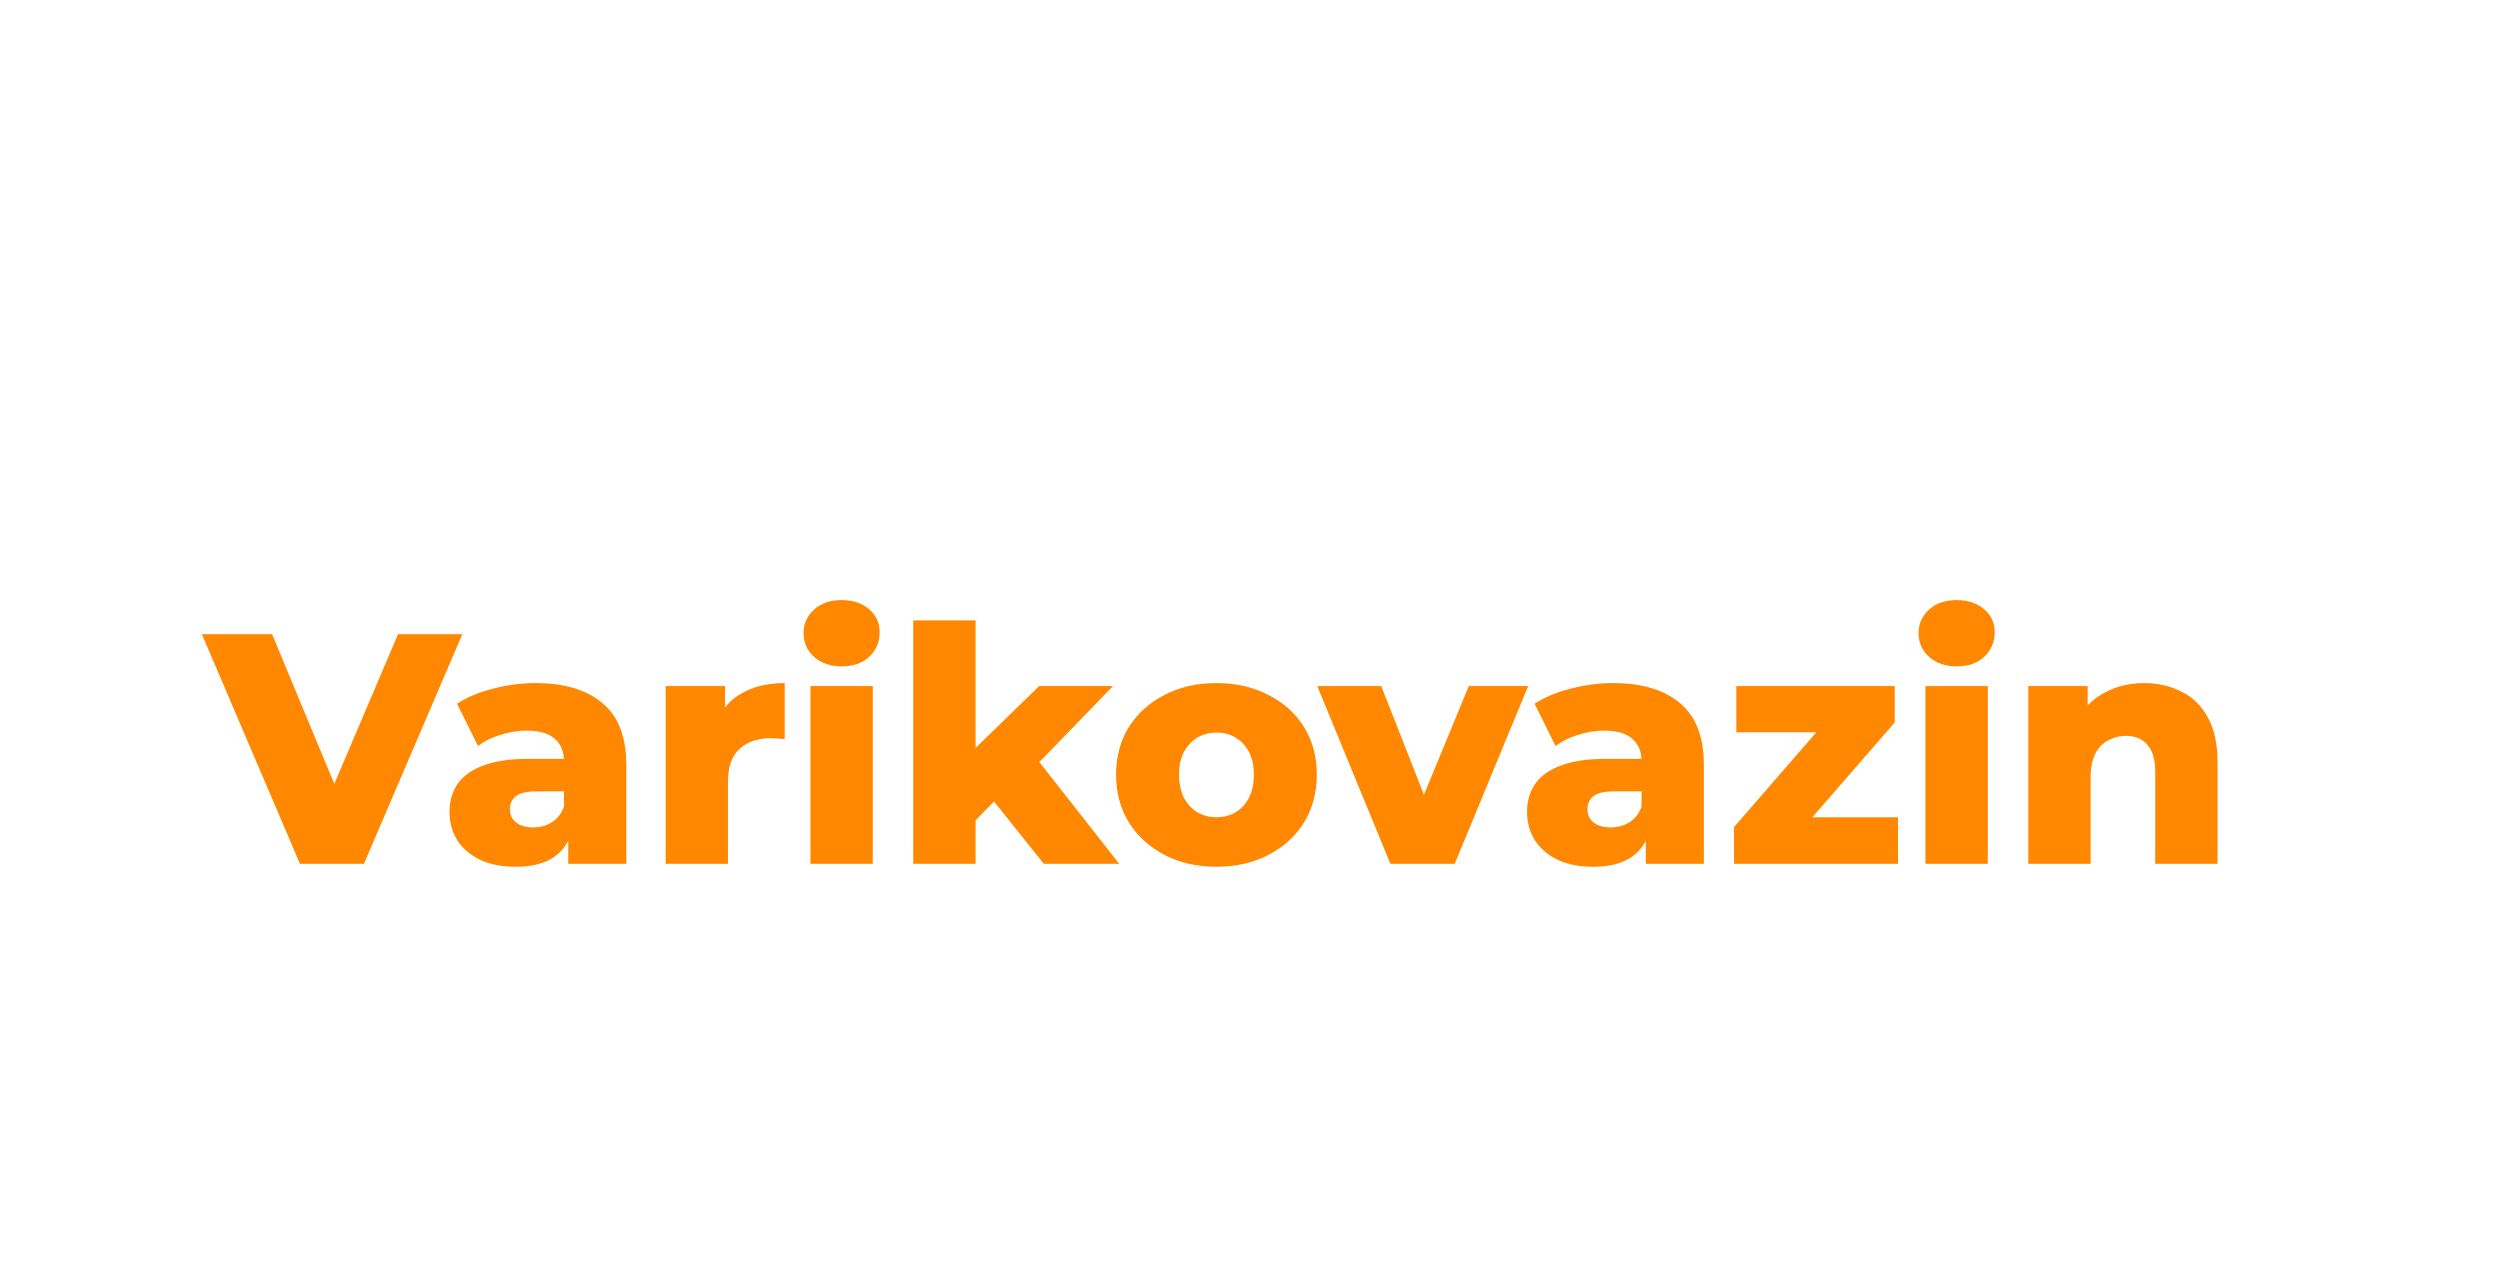 <svg width="604" height="306" viewBox="0 0 604 306" fill="none" xmlns="http://www.w3.org/2000/svg">
<g filter="url(#filter0_d_2006_5)">
<path d="M101.124 110.665V99.2H111.432V110.665H109.882V100.139L110.275 100.554H102.282L102.675 100.139V110.665H101.124ZM121.758 110.774C120.768 110.774 119.872 110.548 119.072 110.097C118.271 109.631 117.63 108.969 117.15 108.11C116.684 107.236 116.451 106.173 116.451 104.921C116.451 103.669 116.684 102.614 117.15 101.755C117.616 100.881 118.249 100.219 119.05 99.767C119.851 99.316 120.753 99.091 121.758 99.091C122.85 99.091 123.825 99.338 124.684 99.833C125.558 100.313 126.242 100.998 126.737 101.886C127.232 102.759 127.479 103.771 127.479 104.921C127.479 106.086 127.232 107.105 126.737 107.979C126.242 108.852 125.558 109.536 124.684 110.031C123.825 110.526 122.85 110.774 121.758 110.774ZM115.84 114.901V99.2H117.325V102.65L117.172 104.943L117.39 107.258V114.901H115.84ZM121.649 109.398C122.464 109.398 123.192 109.216 123.832 108.852C124.473 108.474 124.983 107.95 125.361 107.28C125.74 106.596 125.929 105.809 125.929 104.921C125.929 104.033 125.74 103.254 125.361 102.585C124.983 101.915 124.473 101.391 123.832 101.012C123.192 100.634 122.464 100.444 121.649 100.444C120.833 100.444 120.098 100.634 119.443 101.012C118.802 101.391 118.293 101.915 117.914 102.585C117.55 103.254 117.368 104.033 117.368 104.921C117.368 105.809 117.55 106.596 117.914 107.28C118.293 107.95 118.802 108.474 119.443 108.852C120.098 109.216 120.833 109.398 121.649 109.398ZM130.811 110.665V99.2H132.361V108.306L140.026 99.2H141.402V110.665H139.852V101.536L132.208 110.665H130.811ZM151.561 110.665V99.2H161.869V110.665H160.318V100.139L160.712 100.554H152.719L153.112 100.139V110.665H151.561ZM170.994 110.774C169.887 110.774 168.89 110.526 168.002 110.031C167.128 109.522 166.437 108.83 165.927 107.957C165.418 107.069 165.163 106.057 165.163 104.921C165.163 103.771 165.418 102.759 165.927 101.886C166.437 101.012 167.128 100.328 168.002 99.833C168.875 99.338 169.873 99.091 170.994 99.091C172.129 99.091 173.134 99.338 174.007 99.833C174.895 100.328 175.587 101.012 176.082 101.886C176.592 102.759 176.846 103.771 176.846 104.921C176.846 106.057 176.592 107.069 176.082 107.957C175.587 108.83 174.895 109.522 174.007 110.031C173.119 110.526 172.115 110.774 170.994 110.774ZM170.994 109.398C171.824 109.398 172.559 109.216 173.199 108.852C173.84 108.474 174.342 107.95 174.706 107.28C175.085 106.596 175.274 105.809 175.274 104.921C175.274 104.019 175.085 103.233 174.706 102.563C174.342 101.893 173.84 101.376 173.199 101.012C172.559 100.634 171.831 100.444 171.015 100.444C170.2 100.444 169.472 100.634 168.832 101.012C168.191 101.376 167.682 101.893 167.303 102.563C166.924 103.233 166.735 104.019 166.735 104.921C166.735 105.809 166.924 106.596 167.303 107.28C167.682 107.95 168.191 108.474 168.832 108.852C169.472 109.216 170.193 109.398 170.994 109.398ZM188.568 110.665L183.851 104.987L185.139 104.223L190.402 110.665H188.568ZM180.16 110.665V99.2H181.711V110.665H180.16ZM181.23 105.555V104.223H184.921V105.555H181.23ZM185.27 105.096L183.829 104.878L188.393 99.2H190.075L185.27 105.096ZM192.619 115.011C192.081 115.011 191.564 114.923 191.069 114.749C190.588 114.574 190.173 114.312 189.824 113.962L190.545 112.805C190.836 113.082 191.149 113.293 191.484 113.438C191.833 113.598 192.219 113.678 192.641 113.678C193.151 113.678 193.587 113.533 193.951 113.242C194.33 112.965 194.687 112.47 195.022 111.757L195.764 110.075L195.939 109.835L200.656 99.2H202.184L196.441 112.041C196.121 112.783 195.764 113.373 195.371 113.81C194.992 114.246 194.577 114.552 194.126 114.727C193.675 114.916 193.173 115.011 192.619 115.011ZM195.677 110.992L190.392 99.2H192.008L196.681 109.726L195.677 110.992ZM204.6 110.665V99.2H214.908V110.665H213.357V100.139L213.75 100.554H205.758L206.151 100.139V110.665H204.6ZM219.315 110.665V99.2H220.866V109.311H227.876V99.2H229.427V110.665H219.315ZM229.82 113.438V110.534L230.213 110.665H227.876V109.311H231.283V113.438H229.82ZM234.244 110.665V99.2H235.794V110.665H234.244ZM235.03 96.666C234.71 96.666 234.44 96.557 234.222 96.339C234.004 96.121 233.894 95.859 233.894 95.553C233.894 95.247 234.004 94.992 234.222 94.788C234.44 94.57 234.71 94.461 235.03 94.461C235.35 94.461 235.62 94.563 235.838 94.766C236.056 94.97 236.166 95.225 236.166 95.531C236.166 95.851 236.056 96.121 235.838 96.339C235.634 96.557 235.365 96.666 235.03 96.666ZM248.115 110.665V100.139L248.508 100.554H243.769V99.2H254.011V100.554H249.272L249.665 100.139V110.665H248.115ZM260.437 110.774C259.33 110.774 258.333 110.526 257.445 110.031C256.571 109.522 255.88 108.83 255.37 107.957C254.861 107.069 254.606 106.057 254.606 104.921C254.606 103.771 254.861 102.759 255.37 101.886C255.88 101.012 256.571 100.328 257.445 99.833C258.318 99.338 259.316 99.091 260.437 99.091C261.572 99.091 262.577 99.338 263.45 99.833C264.338 100.328 265.03 101.012 265.525 101.886C266.035 102.759 266.289 103.771 266.289 104.921C266.289 106.057 266.035 107.069 265.525 107.957C265.03 108.83 264.338 109.522 263.45 110.031C262.562 110.526 261.558 110.774 260.437 110.774ZM260.437 109.398C261.267 109.398 262.002 109.216 262.642 108.852C263.283 108.474 263.785 107.95 264.149 107.28C264.528 106.596 264.717 105.809 264.717 104.921C264.717 104.019 264.528 103.233 264.149 102.563C263.785 101.893 263.283 101.376 262.642 101.012C262.002 100.634 261.274 100.444 260.459 100.444C259.643 100.444 258.915 100.634 258.275 101.012C257.634 101.376 257.125 101.893 256.746 102.563C256.367 103.233 256.178 104.019 256.178 104.921C256.178 105.809 256.367 106.596 256.746 107.28C257.125 107.95 257.634 108.474 258.275 108.852C258.915 109.216 259.636 109.398 260.437 109.398ZM269.603 110.665V99.2H274.67C275.965 99.2 276.984 99.447 277.727 99.942C278.484 100.437 278.863 101.165 278.863 102.126C278.863 103.058 278.506 103.778 277.792 104.288C277.079 104.783 276.14 105.031 274.975 105.031L275.281 104.572C276.65 104.572 277.654 104.827 278.295 105.336C278.935 105.846 279.256 106.581 279.256 107.542C279.256 108.532 278.892 109.304 278.164 109.857C277.45 110.395 276.337 110.665 274.822 110.665H269.603ZM271.11 109.442H274.757C275.732 109.442 276.468 109.289 276.963 108.983C277.472 108.663 277.727 108.153 277.727 107.455C277.727 106.756 277.501 106.246 277.05 105.926C276.599 105.606 275.885 105.445 274.91 105.445H271.11V109.442ZM271.11 104.288H274.56C275.448 104.288 276.125 104.121 276.591 103.786C277.072 103.451 277.312 102.963 277.312 102.323C277.312 101.682 277.072 101.202 276.591 100.881C276.125 100.561 275.448 100.401 274.56 100.401H271.11V104.288ZM290.009 110.665V108.132L289.943 107.717V103.48C289.943 102.505 289.667 101.755 289.113 101.231C288.575 100.707 287.767 100.444 286.689 100.444C285.947 100.444 285.241 100.568 284.571 100.816C283.901 101.063 283.334 101.391 282.868 101.798L282.169 100.641C282.751 100.146 283.45 99.767 284.265 99.505C285.081 99.229 285.94 99.091 286.842 99.091C288.327 99.091 289.47 99.462 290.271 100.204C291.086 100.932 291.494 102.046 291.494 103.546V110.665H290.009ZM286.056 110.774C285.197 110.774 284.447 110.636 283.807 110.359C283.181 110.068 282.7 109.675 282.365 109.18C282.03 108.67 281.863 108.088 281.863 107.433C281.863 106.836 282.001 106.297 282.278 105.817C282.569 105.322 283.035 104.929 283.676 104.637C284.331 104.332 285.204 104.179 286.296 104.179H290.249V105.336H286.34C285.233 105.336 284.462 105.533 284.025 105.926C283.603 106.319 283.392 106.807 283.392 107.389C283.392 108.044 283.647 108.568 284.156 108.961C284.666 109.354 285.379 109.551 286.296 109.551C287.17 109.551 287.92 109.354 288.546 108.961C289.186 108.554 289.652 107.971 289.943 107.214L290.293 108.284C290.001 109.041 289.492 109.646 288.764 110.097C288.051 110.548 287.148 110.774 286.056 110.774ZM301.54 110.774C300.55 110.774 299.654 110.548 298.853 110.097C298.053 109.631 297.412 108.969 296.932 108.11C296.466 107.236 296.233 106.173 296.233 104.921C296.233 103.669 296.466 102.614 296.932 101.755C297.398 100.881 298.031 100.219 298.832 99.767C299.632 99.316 300.535 99.091 301.54 99.091C302.631 99.091 303.607 99.338 304.466 99.833C305.339 100.313 306.024 100.998 306.519 101.886C307.014 102.759 307.261 103.771 307.261 104.921C307.261 106.086 307.014 107.105 306.519 107.979C306.024 108.852 305.339 109.536 304.466 110.031C303.607 110.526 302.631 110.774 301.54 110.774ZM295.621 114.901V99.2H297.106V102.65L296.953 104.943L297.172 107.258V114.901H295.621ZM301.43 109.398C302.246 109.398 302.974 109.216 303.614 108.852C304.255 108.474 304.764 107.95 305.143 107.28C305.521 106.596 305.711 105.809 305.711 104.921C305.711 104.033 305.521 103.254 305.143 102.585C304.764 101.915 304.255 101.391 303.614 101.012C302.974 100.634 302.246 100.444 301.43 100.444C300.615 100.444 299.88 100.634 299.225 101.012C298.584 101.391 298.075 101.915 297.696 102.585C297.332 103.254 297.15 104.033 297.15 104.921C297.15 105.809 297.332 106.596 297.696 107.28C298.075 107.95 298.584 108.474 299.225 108.852C299.88 109.216 300.615 109.398 301.43 109.398ZM317.648 110.665V108.132L317.582 107.717V103.48C317.582 102.505 317.306 101.755 316.752 101.231C316.214 100.707 315.406 100.444 314.328 100.444C313.586 100.444 312.88 100.568 312.21 100.816C311.54 101.063 310.973 101.391 310.507 101.798L309.808 100.641C310.39 100.146 311.089 99.767 311.904 99.505C312.72 99.229 313.579 99.091 314.481 99.091C315.966 99.091 317.109 99.462 317.91 100.204C318.725 100.932 319.133 102.046 319.133 103.546V110.665H317.648ZM313.695 110.774C312.836 110.774 312.086 110.636 311.446 110.359C310.82 110.068 310.339 109.675 310.004 109.18C309.67 108.67 309.502 108.088 309.502 107.433C309.502 106.836 309.64 106.297 309.917 105.817C310.208 105.322 310.674 104.929 311.315 104.637C311.97 104.332 312.843 104.179 313.935 104.179H317.888V105.336H313.979C312.872 105.336 312.101 105.533 311.664 105.926C311.242 106.319 311.031 106.807 311.031 107.389C311.031 108.044 311.286 108.568 311.795 108.961C312.305 109.354 313.018 109.551 313.935 109.551C314.809 109.551 315.559 109.354 316.185 108.961C316.825 108.554 317.291 107.971 317.582 107.214L317.932 108.284C317.641 109.041 317.131 109.646 316.403 110.097C315.69 110.548 314.787 110.774 313.695 110.774ZM333.693 110.774C332.586 110.774 331.589 110.526 330.701 110.031C329.828 109.522 329.136 108.83 328.626 107.957C328.117 107.069 327.862 106.057 327.862 104.921C327.862 103.771 328.117 102.759 328.626 101.886C329.136 101.012 329.828 100.328 330.701 99.833C331.575 99.338 332.572 99.091 333.693 99.091C334.829 99.091 335.833 99.338 336.707 99.833C337.595 100.328 338.286 101.012 338.781 101.886C339.291 102.759 339.546 103.771 339.546 104.921C339.546 106.057 339.291 107.069 338.781 107.957C338.286 108.83 337.595 109.522 336.707 110.031C335.819 110.526 334.814 110.774 333.693 110.774ZM333.693 109.398C334.523 109.398 335.258 109.216 335.899 108.852C336.539 108.474 337.041 107.95 337.405 107.28C337.784 106.596 337.973 105.809 337.973 104.921C337.973 104.019 337.784 103.233 337.405 102.563C337.041 101.893 336.539 101.376 335.899 101.012C335.258 100.634 334.53 100.444 333.715 100.444C332.899 100.444 332.172 100.634 331.531 101.012C330.89 101.376 330.381 101.893 330.002 102.563C329.624 103.233 329.434 104.019 329.434 104.921C329.434 105.809 329.624 106.596 330.002 107.28C330.381 107.95 330.89 108.474 331.531 108.852C332.172 109.216 332.892 109.398 333.693 109.398ZM344.617 110.665V100.139L345.01 100.554H340.271V99.2H350.513V100.554H345.774L346.167 100.139V110.665H344.617ZM364.556 111.098C363.05 111.098 361.545 110.912 360.039 110.541C358.554 110.17 357.255 109.644 356.141 108.963L358.368 104.354C359.235 104.931 360.194 105.374 361.246 105.684C362.318 105.993 363.36 106.148 364.37 106.148C365.422 106.148 366.257 105.952 366.876 105.56C367.495 105.168 367.804 104.611 367.804 103.889C367.804 103.25 367.547 102.745 367.031 102.374C366.515 101.982 365.67 101.786 364.494 101.786H361.926V97.918L367.742 91.638L368.33 93.742H357.255V89.008H372.909V92.845L367.093 99.125L364.092 97.424H365.762C368.464 97.424 370.506 98.032 371.888 99.249C373.291 100.445 373.992 101.992 373.992 103.889C373.992 105.127 373.652 106.292 372.971 107.385C372.311 108.479 371.29 109.376 369.908 110.077C368.526 110.758 366.742 111.098 364.556 111.098ZM391.396 111.098C390.2 111.098 389.045 110.954 387.931 110.665C386.817 110.397 385.858 110.015 385.054 109.52L387.281 105.127C387.9 105.56 388.539 105.859 389.199 106.024C389.88 106.169 390.571 106.241 391.272 106.241C392.943 106.241 394.273 105.735 395.263 104.725C396.253 103.714 396.748 102.239 396.748 100.301C396.748 99.95 396.748 99.589 396.748 99.218C396.748 98.826 396.717 98.434 396.655 98.042L398.171 99.311C397.8 100.074 397.315 100.713 396.717 101.229C396.119 101.744 395.418 102.136 394.613 102.404C393.809 102.673 392.891 102.807 391.86 102.807C390.499 102.807 389.251 102.528 388.117 101.971C387.003 101.394 386.106 100.6 385.425 99.589C384.744 98.558 384.404 97.351 384.404 95.969C384.404 94.464 384.786 93.165 385.549 92.071C386.312 90.958 387.333 90.102 388.612 89.504C389.89 88.885 391.313 88.575 392.881 88.575C394.923 88.575 396.686 88.978 398.171 89.782C399.677 90.586 400.842 91.783 401.667 93.371C402.513 94.938 402.936 96.898 402.936 99.249C402.936 101.765 402.441 103.91 401.451 105.684C400.481 107.437 399.13 108.778 397.398 109.706C395.686 110.634 393.685 111.098 391.396 111.098ZM393.314 98.413C393.912 98.413 394.438 98.3 394.892 98.073C395.346 97.846 395.696 97.527 395.944 97.114C396.191 96.702 396.315 96.217 396.315 95.66C396.315 95.124 396.191 94.66 395.944 94.268C395.696 93.855 395.346 93.536 394.892 93.309C394.438 93.061 393.902 92.938 393.283 92.938C392.706 92.938 392.2 93.051 391.767 93.278C391.334 93.505 390.983 93.825 390.715 94.237C390.468 94.629 390.344 95.114 390.344 95.691C390.344 96.516 390.612 97.176 391.148 97.671C391.705 98.166 392.427 98.413 393.314 98.413ZM411.487 111.098C410.291 111.098 409.136 110.954 408.022 110.665C406.908 110.397 405.949 110.015 405.145 109.52L407.372 105.127C407.991 105.56 408.631 105.859 409.291 106.024C409.971 106.169 410.662 106.241 411.363 106.241C413.034 106.241 414.364 105.735 415.354 104.725C416.344 103.714 416.839 102.239 416.839 100.301C416.839 99.95 416.839 99.589 416.839 99.218C416.839 98.826 416.808 98.434 416.747 98.042L418.262 99.311C417.891 100.074 417.407 100.713 416.808 101.229C416.21 101.744 415.509 102.136 414.705 102.404C413.9 102.673 412.982 102.807 411.951 102.807C410.59 102.807 409.342 102.528 408.208 101.971C407.094 101.394 406.197 100.6 405.516 99.589C404.836 98.558 404.495 97.351 404.495 95.969C404.495 94.464 404.877 93.165 405.64 92.071C406.403 90.958 407.424 90.102 408.703 89.504C409.982 88.885 411.405 88.575 412.972 88.575C415.014 88.575 416.777 88.978 418.262 89.782C419.768 90.586 420.933 91.783 421.758 93.371C422.604 94.938 423.027 96.898 423.027 99.249C423.027 101.765 422.532 103.91 421.542 105.684C420.572 107.437 419.222 108.778 417.489 109.706C415.777 110.634 413.777 111.098 411.487 111.098ZM413.405 98.413C414.003 98.413 414.529 98.3 414.983 98.073C415.437 97.846 415.787 97.527 416.035 97.114C416.282 96.702 416.406 96.217 416.406 95.66C416.406 95.124 416.282 94.66 416.035 94.268C415.787 93.855 415.437 93.536 414.983 93.309C414.529 93.061 413.993 92.938 413.374 92.938C412.797 92.938 412.292 93.051 411.858 93.278C411.425 93.505 411.075 93.825 410.807 94.237C410.559 94.629 410.435 95.114 410.435 95.691C410.435 96.516 410.703 97.176 411.24 97.671C411.797 98.166 412.518 98.413 413.405 98.413ZM431.578 111.098C430.382 111.098 429.227 110.954 428.113 110.665C427 110.397 426.041 110.015 425.236 109.52L427.464 105.127C428.083 105.56 428.722 105.859 429.382 106.024C430.063 106.169 430.753 106.241 431.455 106.241C433.125 106.241 434.456 105.735 435.446 104.725C436.436 103.714 436.931 102.239 436.931 100.301C436.931 99.95 436.931 99.589 436.931 99.218C436.931 98.826 436.9 98.434 436.838 98.042L438.354 99.311C437.983 100.074 437.498 100.713 436.9 101.229C436.302 101.744 435.6 102.136 434.796 102.404C433.992 102.673 433.074 102.807 432.043 102.807C430.681 102.807 429.433 102.528 428.299 101.971C427.185 101.394 426.288 100.6 425.607 99.589C424.927 98.558 424.587 97.351 424.587 95.969C424.587 94.464 424.968 93.165 425.731 92.071C426.494 90.958 427.515 90.102 428.794 89.504C430.073 88.885 431.496 88.575 433.063 88.575C435.105 88.575 436.869 88.978 438.354 89.782C439.859 90.586 441.025 91.783 441.85 93.371C442.695 94.938 443.118 96.898 443.118 99.249C443.118 101.765 442.623 103.91 441.633 105.684C440.664 107.437 439.313 108.778 437.58 109.706C435.868 110.634 433.868 111.098 431.578 111.098ZM433.497 98.413C434.095 98.413 434.621 98.3 435.074 98.073C435.528 97.846 435.879 97.527 436.126 97.114C436.374 96.702 436.498 96.217 436.498 95.66C436.498 95.124 436.374 94.66 436.126 94.268C435.879 93.855 435.528 93.536 435.074 93.309C434.621 93.061 434.084 92.938 433.466 92.938C432.888 92.938 432.383 93.051 431.95 93.278C431.517 93.505 431.166 93.825 430.898 94.237C430.65 94.629 430.527 95.114 430.527 95.691C430.527 96.516 430.795 97.176 431.331 97.671C431.888 98.166 432.61 98.413 433.497 98.413ZM455.166 110.665V93.897H469.212V98.568H459.745L461.013 97.3V110.665H455.166ZM482.061 110.943C480.638 110.943 479.421 110.634 478.41 110.015C477.399 109.376 476.626 108.427 476.09 107.169C475.574 105.89 475.316 104.261 475.316 102.281C475.316 100.28 475.564 98.651 476.059 97.393C476.554 96.114 477.296 95.165 478.286 94.546C479.297 93.928 480.555 93.618 482.061 93.618C483.587 93.618 484.969 93.979 486.206 94.701C487.464 95.402 488.455 96.403 489.176 97.702C489.919 98.981 490.29 100.507 490.29 102.281C490.29 104.054 489.919 105.591 489.176 106.89C488.455 108.19 487.464 109.19 486.206 109.891C484.969 110.593 483.587 110.943 482.061 110.943ZM471.511 116.667V93.897H477.111V96.743L477.08 102.281L477.389 107.849V116.667H471.511ZM480.823 106.272C481.483 106.272 482.071 106.117 482.587 105.808C483.123 105.498 483.546 105.044 483.855 104.446C484.185 103.848 484.35 103.126 484.35 102.281C484.35 101.435 484.185 100.713 483.855 100.115C483.546 99.517 483.123 99.063 482.587 98.754C482.071 98.445 481.483 98.29 480.823 98.29C480.163 98.29 479.565 98.445 479.029 98.754C478.513 99.063 478.09 99.517 477.76 100.115C477.451 100.713 477.296 101.435 477.296 102.281C477.296 103.126 477.451 103.848 477.76 104.446C478.09 105.044 478.513 105.498 479.029 105.808C479.565 106.117 480.163 106.272 480.823 106.272ZM493.113 110.665V93.897H498.96V100.115H504.993V93.897H510.871V110.665H504.993V104.787H498.96V110.665H493.113Z" fill="white"/>
</g>
<path d="M129.888 295.005L130.948 291.745C132.36 292.261 133.664 292.397 134.86 292.152C136.055 291.881 137.128 290.971 138.079 289.422L139.464 287.222L139.872 286.773L150.345 266.806H154.379L141.706 290.278C140.755 292.071 139.641 293.429 138.364 294.353C137.115 295.249 135.756 295.738 134.289 295.82C132.849 295.928 131.382 295.657 129.888 295.005ZM139.75 290.4L127.239 266.806H131.6L141.991 287.14L139.75 290.4ZM181.091 295.331V266.806H205.663V295.331H201.67V269.292L202.648 270.351H184.107L185.125 269.292V295.331H181.091ZM227.395 295.657C225.222 295.657 223.198 295.29 221.323 294.557C219.476 293.823 217.873 292.804 216.515 291.5C215.156 290.169 214.097 288.621 213.336 286.855C212.576 285.089 212.195 283.16 212.195 281.068C212.195 278.976 212.576 277.048 213.336 275.282C214.097 273.516 215.156 271.981 216.515 270.677C217.873 269.346 219.476 268.314 221.323 267.58C223.171 266.847 225.195 266.48 227.395 266.48C229.568 266.48 231.565 266.847 233.385 267.58C235.233 268.286 236.835 269.305 238.194 270.636C239.579 271.94 240.639 273.475 241.372 275.241C242.133 277.007 242.513 278.949 242.513 281.068C242.513 283.187 242.133 285.13 241.372 286.896C240.639 288.661 239.579 290.21 238.194 291.541C236.835 292.845 235.233 293.864 233.385 294.597C231.565 295.304 229.568 295.657 227.395 295.657ZM227.395 292.03C228.971 292.03 230.424 291.758 231.755 291.215C233.114 290.672 234.282 289.911 235.26 288.933C236.265 287.928 237.039 286.76 237.583 285.429C238.153 284.097 238.438 282.644 238.438 281.068C238.438 279.493 238.153 278.039 237.583 276.708C237.039 275.377 236.265 274.222 235.26 273.244C234.282 272.239 233.114 271.465 231.755 270.922C230.424 270.378 228.971 270.107 227.395 270.107C225.792 270.107 224.312 270.378 222.953 270.922C221.622 271.465 220.454 272.239 219.449 273.244C218.444 274.222 217.656 275.377 217.085 276.708C216.542 278.039 216.27 279.493 216.27 281.068C216.27 282.644 216.542 284.097 217.085 285.429C217.656 286.76 218.444 287.928 219.449 288.933C220.454 289.911 221.622 290.672 222.953 291.215C224.312 291.758 225.792 292.03 227.395 292.03ZM249.813 292.519L245.412 291.786C246.471 291.867 247.34 291.514 248.02 290.726C248.726 289.911 249.269 288.784 249.65 287.344C250.057 285.877 250.356 284.179 250.546 282.25C250.736 280.294 250.872 278.202 250.954 275.975L251.239 266.806H271.288V293.416H267.254V270.351H254.743L254.54 276.341C254.458 278.352 254.322 280.28 254.132 282.128C253.969 283.975 253.725 285.646 253.399 287.14C253.073 288.607 252.611 289.816 252.013 290.767C251.443 291.718 250.709 292.302 249.813 292.519ZM244.393 301.566L244.434 291.786H275.485V301.566H271.695V295.331H248.223L248.183 301.566H244.393ZM277.103 295.331L290.021 266.806H294.055L307.014 295.331H302.735L291.203 269.088H292.833L281.301 295.331H277.103ZM282.605 288.2L283.705 284.94H299.76L300.942 288.2H282.605ZM311.937 295.331V266.806H323.062C325.561 266.806 327.694 267.2 329.46 267.988C331.225 268.775 332.584 269.916 333.535 271.411C334.485 272.905 334.961 274.684 334.961 276.749C334.961 278.813 334.485 280.593 333.535 282.087C332.584 283.554 331.225 284.695 329.46 285.51C327.694 286.298 325.561 286.692 323.062 286.692H314.178L316.012 284.777V295.331H311.937ZM316.012 285.184L314.178 283.147H322.94C325.548 283.147 327.517 282.59 328.848 281.476C330.207 280.362 330.886 278.786 330.886 276.749C330.886 274.711 330.207 273.136 328.848 272.022C327.517 270.908 325.548 270.351 322.94 270.351H314.178L316.012 268.314V285.184ZM338.533 295.005L339.593 291.745C341.005 292.261 342.309 292.397 343.505 292.152C344.7 291.881 345.773 290.971 346.724 289.422L348.109 287.222L348.517 286.773L358.99 266.806H363.024L350.351 290.278C349.4 292.071 348.286 293.429 347.009 294.353C345.759 295.249 344.401 295.738 342.934 295.82C341.494 295.928 340.027 295.657 338.533 295.005ZM348.395 290.4L335.884 266.806H340.245L350.636 287.14L348.395 290.4ZM387.709 295.331V266.806H391.784V295.331H387.709ZM367.252 295.331V266.806H371.327V295.331H367.252ZM370.919 282.617V279.072H388.075V282.617H370.919ZM413.516 295.657C411.343 295.657 409.319 295.29 407.444 294.557C405.597 293.823 403.994 292.804 402.636 291.5C401.277 290.169 400.218 288.621 399.457 286.855C398.697 285.089 398.316 283.16 398.316 281.068C398.316 278.976 398.697 277.048 399.457 275.282C400.218 273.516 401.277 271.981 402.636 270.677C403.994 269.346 405.597 268.314 407.444 267.58C409.292 266.847 411.315 266.48 413.516 266.48C415.689 266.48 417.686 266.847 419.506 267.58C421.354 268.286 422.956 269.305 424.315 270.636C425.7 271.94 426.76 273.475 427.493 275.241C428.254 277.007 428.634 278.949 428.634 281.068C428.634 283.187 428.254 285.13 427.493 286.896C426.76 288.661 425.7 290.21 424.315 291.541C422.956 292.845 421.354 293.864 419.506 294.597C417.686 295.304 415.689 295.657 413.516 295.657ZM413.516 292.03C415.092 292.03 416.545 291.758 417.876 291.215C419.235 290.672 420.403 289.911 421.381 288.933C422.386 287.928 423.16 286.76 423.704 285.429C424.274 284.097 424.559 282.644 424.559 281.068C424.559 279.493 424.274 278.039 423.704 276.708C423.16 275.377 422.386 274.222 421.381 273.244C420.403 272.239 419.235 271.465 417.876 270.922C416.545 270.378 415.092 270.107 413.516 270.107C411.913 270.107 410.433 270.378 409.074 270.922C407.743 271.465 406.575 272.239 405.57 273.244C404.565 274.222 403.777 275.377 403.206 276.708C402.663 278.039 402.391 279.493 402.391 281.068C402.391 282.644 402.663 284.097 403.206 285.429C403.777 286.76 404.565 287.928 405.57 288.933C406.575 289.911 407.743 290.672 409.074 291.215C410.433 291.758 411.913 292.03 413.516 292.03ZM454.415 295.331L444.065 281.272L447.365 279.235L459.061 295.331H454.415ZM435.222 295.331V266.806H439.215V295.331H435.222ZM437.993 282.78V279.194H447.243V282.78H437.993ZM447.732 281.517L443.983 280.946L454.211 266.806H458.572L447.732 281.517Z" fill="white"/>
<path d="M72.471 208.697L48.776 153.225H65.734L85.705 201.248H75.72L96.165 153.225H111.698L87.924 208.697H72.471ZM137.289 208.697V200.693L136.259 198.712V183.972C136.259 181.595 135.519 179.772 134.04 178.504C132.614 177.184 130.316 176.523 127.146 176.523C125.085 176.523 122.998 176.867 120.885 177.553C118.772 178.187 116.976 179.085 115.496 180.248L110.425 170.025C112.855 168.44 115.761 167.225 119.142 166.38C122.576 165.481 125.983 165.032 129.365 165.032C136.338 165.032 141.727 166.644 145.531 169.866C149.388 173.036 151.316 178.029 151.316 184.844V208.697H137.289ZM124.61 209.41C121.176 209.41 118.27 208.829 115.893 207.667C113.515 206.505 111.693 204.92 110.425 202.912C109.21 200.905 108.602 198.659 108.602 196.176C108.602 193.535 109.262 191.263 110.583 189.361C111.957 187.406 114.044 185.927 116.844 184.923C119.644 183.867 123.263 183.338 127.7 183.338H137.844V191.184H129.761C127.331 191.184 125.614 191.58 124.61 192.372C123.659 193.165 123.183 194.222 123.183 195.542C123.183 196.863 123.685 197.92 124.689 198.712C125.693 199.505 127.066 199.901 128.81 199.901C130.448 199.901 131.927 199.505 133.248 198.712C134.621 197.867 135.625 196.599 136.259 194.908L138.319 200.456C137.527 203.414 135.968 205.659 133.644 207.192C131.372 208.671 128.361 209.41 124.61 209.41ZM160.82 208.697V165.746H175.164V178.267L173.024 174.7C174.292 171.478 176.352 169.074 179.205 167.489C182.058 165.851 185.518 165.032 189.586 165.032V178.584C188.9 178.478 188.292 178.425 187.764 178.425C187.288 178.372 186.76 178.346 186.179 178.346C183.115 178.346 180.632 179.191 178.73 180.882C176.828 182.519 175.877 185.214 175.877 188.965V208.697H160.82ZM195.8 208.697V165.746H210.857V208.697H195.8ZM203.328 160.991C200.581 160.991 198.362 160.225 196.672 158.693C194.981 157.161 194.136 155.259 194.136 152.987C194.136 150.715 194.981 148.813 196.672 147.281C198.362 145.749 200.581 144.983 203.328 144.983C206.076 144.983 208.294 145.723 209.985 147.202C211.676 148.628 212.521 150.477 212.521 152.749C212.521 155.127 211.676 157.108 209.985 158.693C208.347 160.225 206.128 160.991 203.328 160.991ZM233.163 200.773L233.559 182.784L251.073 165.746H268.903L249.488 185.795L241.801 191.976L233.163 200.773ZM220.642 208.697V149.896H235.699V208.697H220.642ZM252.182 208.697L239.027 192.214L248.378 180.644L270.409 208.697H252.182ZM293.893 209.41C289.191 209.41 285.017 208.46 281.372 206.558C277.727 204.656 274.847 202.041 272.734 198.712C270.674 195.331 269.643 191.474 269.643 187.142C269.643 182.81 270.674 178.98 272.734 175.651C274.847 172.323 277.727 169.734 281.372 167.885C285.017 165.983 289.191 165.032 293.893 165.032C298.595 165.032 302.769 165.983 306.414 167.885C310.112 169.734 312.991 172.323 315.052 175.651C317.112 178.98 318.142 182.81 318.142 187.142C318.142 191.474 317.112 195.331 315.052 198.712C312.991 202.041 310.112 204.656 306.414 206.558C302.769 208.46 298.595 209.41 293.893 209.41ZM293.893 197.444C295.636 197.444 297.168 197.048 298.489 196.256C299.863 195.463 300.946 194.301 301.738 192.769C302.531 191.184 302.927 189.308 302.927 187.142C302.927 184.976 302.531 183.153 301.738 181.674C300.946 180.142 299.863 178.98 298.489 178.187C297.168 177.395 295.636 176.999 293.893 176.999C292.202 176.999 290.67 177.395 289.297 178.187C287.976 178.98 286.893 180.142 286.048 181.674C285.255 183.153 284.859 184.976 284.859 187.142C284.859 189.308 285.255 191.184 286.048 192.769C286.893 194.301 287.976 195.463 289.297 196.256C290.67 197.048 292.202 197.444 293.893 197.444ZM335.923 208.697L318.251 165.746H333.704L347.81 201.644H340.044L354.863 165.746H369.206L351.455 208.697H335.923ZM397.627 208.697V200.693L396.597 198.712V183.972C396.597 181.595 395.857 179.772 394.378 178.504C392.951 177.184 390.653 176.523 387.483 176.523C385.423 176.523 383.336 176.867 381.223 177.553C379.109 178.187 377.313 179.085 375.834 180.248L370.762 170.025C373.192 168.44 376.098 167.225 379.479 166.38C382.913 165.481 386.321 165.032 389.702 165.032C396.676 165.032 402.065 166.644 405.868 169.866C409.725 173.036 411.653 178.029 411.653 184.844V208.697H397.627ZM384.947 209.41C381.513 209.41 378.608 208.829 376.23 207.667C373.853 206.505 372.03 204.92 370.762 202.912C369.547 200.905 368.939 198.659 368.939 196.176C368.939 193.535 369.6 191.263 370.921 189.361C372.294 187.406 374.381 185.927 377.181 184.923C379.981 183.867 383.6 183.338 388.038 183.338H398.181V191.184H390.098C387.668 191.184 385.951 191.58 384.947 192.372C383.996 193.165 383.521 194.222 383.521 195.542C383.521 196.863 384.023 197.92 385.027 198.712C386.03 199.505 387.404 199.901 389.147 199.901C390.785 199.901 392.264 199.505 393.585 198.712C394.959 197.867 395.963 196.599 396.597 194.908L398.657 200.456C397.864 203.414 396.306 205.659 393.981 207.192C391.71 208.671 388.698 209.41 384.947 209.41ZM418.938 208.697V199.822L443.029 172.085L445.565 176.919H419.493V165.746H457.769V174.542L433.599 202.358L431.063 197.444H458.562V208.697H418.938ZM465.192 208.697V165.746H480.249V208.697H465.192ZM472.72 160.991C469.973 160.991 467.754 160.225 466.064 158.693C464.373 157.161 463.528 155.259 463.528 152.987C463.528 150.715 464.373 148.813 466.064 147.281C467.754 145.749 469.973 144.983 472.72 144.983C475.468 144.983 477.686 145.723 479.377 147.202C481.068 148.628 481.913 150.477 481.913 152.749C481.913 155.127 481.068 157.108 479.377 158.693C477.739 160.225 475.52 160.991 472.72 160.991ZM490.034 208.697V165.746H504.377V177.95L501.604 174.383C503.242 171.266 505.487 168.942 508.34 167.41C511.193 165.825 514.415 165.032 518.008 165.032C521.336 165.032 524.348 165.719 527.042 167.093C529.736 168.414 531.85 170.474 533.382 173.274C534.967 176.074 535.759 179.693 535.759 184.131V208.697H520.702V186.587C520.702 183.523 520.068 181.304 518.8 179.931C517.585 178.504 515.868 177.791 513.649 177.791C512.064 177.791 510.612 178.161 509.291 178.901C507.97 179.587 506.94 180.67 506.2 182.15C505.461 183.629 505.091 185.557 505.091 187.935V208.697H490.034Z" fill="#FF8800"/>
<g filter="url(#filter1_d_2006_5)">
<path d="M10.04 50.871L5.563 50.042C7.037 50.116 8.253 49.582 9.211 48.439C10.206 47.297 10.961 45.694 11.477 43.631C12.03 41.567 12.435 39.154 12.693 36.39C12.951 33.627 13.135 30.642 13.246 27.436L13.688 14.889H39.776V51.645H35.741V18.427H17.225L16.894 27.823C16.783 30.734 16.599 33.534 16.341 36.224C16.12 38.877 15.751 41.272 15.236 43.41C14.757 45.51 14.093 47.223 13.246 48.55C12.435 49.876 11.367 50.65 10.04 50.871ZM4.126 62.257L4.181 50.042H45.58V62.257H41.766V53.58H7.995L7.94 62.257H4.126ZM64.112 53.856C61.312 53.856 58.788 53.23 56.54 51.977C54.329 50.687 52.579 48.937 51.289 46.726C49.999 44.478 49.355 41.917 49.355 39.043C49.355 36.132 49.999 33.571 51.289 31.36C52.579 29.149 54.329 27.418 56.54 26.165C58.751 24.912 61.275 24.286 64.112 24.286C66.986 24.286 69.529 24.912 71.74 26.165C73.987 27.418 75.738 29.149 76.99 31.36C78.28 33.571 78.925 36.132 78.925 39.043C78.925 41.917 78.28 44.478 76.99 46.726C75.738 48.937 73.987 50.687 71.74 51.977C69.492 53.23 66.949 53.856 64.112 53.856ZM64.112 50.374C66.212 50.374 68.073 49.913 69.695 48.992C71.316 48.034 72.587 46.708 73.508 45.013C74.466 43.281 74.945 41.291 74.945 39.043C74.945 36.759 74.466 34.769 73.508 33.074C72.587 31.379 71.316 30.071 69.695 29.149C68.073 28.192 66.231 27.712 64.167 27.712C62.104 27.712 60.261 28.192 58.64 29.149C57.019 30.071 55.729 31.379 54.771 33.074C53.813 34.769 53.334 36.759 53.334 39.043C53.334 41.291 53.813 43.281 54.771 45.013C55.729 46.708 57.019 48.034 58.64 48.992C60.261 49.913 62.086 50.374 64.112 50.374ZM119.796 53.58V47.168L119.63 46.118V35.395C119.63 32.926 118.93 31.029 117.53 29.702C116.167 28.376 114.122 27.712 111.395 27.712C109.516 27.712 107.728 28.026 106.033 28.652C104.338 29.279 102.901 30.108 101.722 31.139L99.954 28.21C101.427 26.957 103.196 25.999 105.26 25.336C107.323 24.636 109.497 24.286 111.782 24.286C115.54 24.286 118.433 25.225 120.459 27.105C122.523 28.947 123.555 31.766 123.555 35.561V53.58H119.796ZM109.792 53.856C107.618 53.856 105.72 53.506 104.099 52.806C102.515 52.069 101.299 51.074 100.451 49.821C99.603 48.531 99.18 47.057 99.18 45.399C99.18 43.889 99.53 42.525 100.23 41.309C100.967 40.056 102.146 39.062 103.767 38.325C105.425 37.551 107.636 37.164 110.4 37.164H120.404V40.093H110.51C107.71 40.093 105.757 40.591 104.652 41.586C103.583 42.581 103.049 43.815 103.049 45.289C103.049 46.947 103.694 48.273 104.983 49.268C106.273 50.263 108.079 50.761 110.4 50.761C112.611 50.761 114.508 50.263 116.093 49.268C117.714 48.237 118.893 46.763 119.63 44.847L120.515 47.555C119.778 49.471 118.488 51 116.646 52.142C114.84 53.285 112.556 53.856 109.792 53.856ZM155.281 53.58L143.342 39.209L146.603 37.274L159.924 53.58H155.281ZM134.001 53.58V24.562H137.926V53.58H134.001ZM136.71 40.646V37.274H146.051V40.646H136.71ZM146.935 39.485L143.287 38.933L154.839 24.562H159.095L146.935 39.485ZM166.117 53.58V24.562H170.042V50.153H187.784V24.562H191.708V53.58H166.117ZM192.703 60.599V53.248L193.698 53.58H187.784V50.153H196.406V60.599H192.703ZM203.901 53.58V24.562H207.825V53.58H203.901ZM205.89 18.151C205.08 18.151 204.398 17.874 203.845 17.321C203.293 16.769 203.016 16.105 203.016 15.332C203.016 14.558 203.293 13.913 203.845 13.397C204.398 12.844 205.08 12.568 205.89 12.568C206.701 12.568 207.383 12.826 207.935 13.342C208.488 13.858 208.764 14.502 208.764 15.276C208.764 16.087 208.488 16.769 207.935 17.321C207.42 17.874 206.738 18.151 205.89 18.151ZM218.903 53.58V24.562H222.828V53.58H218.903ZM224.541 18.758C223.915 18.758 223.38 18.537 222.938 18.095C222.496 17.616 222.275 17.045 222.275 16.382C222.275 15.755 222.496 15.221 222.938 14.779C223.38 14.3 223.915 14.06 224.541 14.06C225.204 14.06 225.757 14.281 226.199 14.724C226.641 15.166 226.863 15.719 226.863 16.382C226.863 17.045 226.641 17.616 226.199 18.095C225.757 18.537 225.204 18.758 224.541 18.758ZM217.245 18.758C216.582 18.758 216.029 18.537 215.587 18.095C215.145 17.616 214.924 17.045 214.924 16.382C214.924 15.755 215.145 15.221 215.587 14.779C216.029 14.3 216.582 14.06 217.245 14.06C217.908 14.06 218.443 14.281 218.848 14.724C219.29 15.166 219.511 15.719 219.511 16.382C219.511 17.045 219.29 17.616 218.848 18.095C218.443 18.537 217.908 18.758 217.245 18.758ZM246.057 40.314V36.888H260.538V40.314H246.057ZM283.893 53.58V24.562H309.982V53.58H306.057V26.939L307.052 27.989H286.823L287.818 26.939V53.58H283.893ZM333.076 53.856C330.275 53.856 327.751 53.23 325.503 51.977C323.293 50.687 321.542 48.937 320.253 46.726C318.963 44.478 318.318 41.917 318.318 39.043C318.318 36.132 318.963 33.571 320.253 31.36C321.542 29.149 323.293 27.418 325.503 26.165C327.714 24.912 330.238 24.286 333.076 24.286C335.95 24.286 338.492 24.912 340.703 26.165C342.951 27.418 344.701 29.149 345.954 31.36C347.244 33.571 347.888 36.132 347.888 39.043C347.888 41.917 347.244 44.478 345.954 46.726C344.701 48.937 342.951 50.687 340.703 51.977C338.455 53.23 335.913 53.856 333.076 53.856ZM333.076 50.374C335.176 50.374 337.037 49.913 338.658 48.992C340.279 48.034 341.551 46.708 342.472 45.013C343.43 43.281 343.909 41.291 343.909 39.043C343.909 36.759 343.43 34.769 342.472 33.074C341.551 31.379 340.279 30.071 338.658 29.149C337.037 28.192 335.194 27.712 333.131 27.712C331.067 27.712 329.225 28.192 327.604 29.149C325.982 30.071 324.693 31.379 323.735 33.074C322.777 34.769 322.298 36.759 322.298 39.043C322.298 41.291 322.777 43.281 323.735 45.013C324.693 46.708 325.982 48.034 327.604 48.992C329.225 49.913 331.049 50.374 333.076 50.374ZM356.169 50.871L352.245 50.153C353.387 50.19 354.326 49.784 355.063 48.937C355.8 48.052 356.371 46.855 356.777 45.344C357.182 43.833 357.477 42.12 357.661 40.204C357.845 38.251 357.993 36.261 358.103 34.234L358.49 24.562H379.936V51.7H376.011V27.989H362.028L361.696 34.456C361.622 36.408 361.493 38.325 361.309 40.204C361.162 42.083 360.885 43.815 360.48 45.399C360.112 46.947 359.577 48.218 358.877 49.213C358.177 50.171 357.274 50.724 356.169 50.871ZM351.029 60.599V50.153H384.468V60.599H380.765V53.58H354.732V60.599H351.029ZM410.134 53.58V47.168L409.968 46.118V35.395C409.968 32.926 409.268 31.029 407.868 29.702C406.505 28.376 404.46 27.712 401.733 27.712C399.854 27.712 398.067 28.026 396.372 28.652C394.677 29.279 393.24 30.108 392.06 31.139L390.292 28.21C391.766 26.957 393.534 25.999 395.598 25.336C397.661 24.636 399.835 24.286 402.12 24.286C405.878 24.286 408.771 25.225 410.798 27.105C412.861 28.947 413.893 31.766 413.893 35.561V53.58H410.134ZM400.13 53.856C397.956 53.856 396.058 53.506 394.437 52.806C392.853 52.069 391.637 51.074 390.789 49.821C389.942 48.531 389.518 47.057 389.518 45.399C389.518 43.889 389.868 42.525 390.568 41.309C391.305 40.056 392.484 39.062 394.105 38.325C395.764 37.551 397.974 37.164 400.738 37.164H410.742V40.093H400.849C398.048 40.093 396.095 40.591 394.99 41.586C393.921 42.581 393.387 43.815 393.387 45.289C393.387 46.947 394.032 48.273 395.321 49.268C396.611 50.263 398.417 50.761 400.738 50.761C402.949 50.761 404.847 50.263 406.431 49.268C408.052 48.237 409.231 46.763 409.968 44.847L410.853 47.555C410.116 49.471 408.826 51 406.984 52.142C405.178 53.285 402.894 53.856 400.13 53.856ZM439.318 53.856C436.812 53.856 434.546 53.285 432.52 52.142C430.493 50.963 428.872 49.287 427.656 47.113C426.477 44.902 425.887 42.212 425.887 39.043C425.887 35.874 426.477 33.203 427.656 31.029C428.835 28.818 430.438 27.141 432.464 25.999C434.491 24.857 436.776 24.286 439.318 24.286C442.082 24.286 444.551 24.912 446.725 26.165C448.935 27.381 450.667 29.113 451.92 31.36C453.173 33.571 453.799 36.132 453.799 39.043C453.799 41.991 453.173 44.57 451.92 46.781C450.667 48.992 448.935 50.724 446.725 51.977C444.551 53.23 442.082 53.856 439.318 53.856ZM424.34 64.302V24.562H428.098V33.295L427.711 39.098L428.264 44.957V64.302H424.34ZM439.042 50.374C441.105 50.374 442.948 49.913 444.569 48.992C446.19 48.034 447.48 46.708 448.438 45.013C449.396 43.281 449.875 41.291 449.875 39.043C449.875 36.795 449.396 34.824 448.438 33.129C447.48 31.434 446.19 30.108 444.569 29.149C442.948 28.192 441.105 27.712 439.042 27.712C436.978 27.712 435.117 28.192 433.459 29.149C431.838 30.108 430.548 31.434 429.59 33.129C428.669 34.824 428.209 36.795 428.209 39.043C428.209 41.291 428.669 43.281 429.59 45.013C430.548 46.708 431.838 48.034 433.459 48.992C435.117 49.913 436.978 50.374 439.042 50.374ZM461.919 64.579C460.555 64.579 459.247 64.358 457.994 63.915C456.778 63.473 455.728 62.81 454.844 61.926L456.668 58.996C457.405 59.696 458.197 60.231 459.044 60.599C459.929 61.004 460.905 61.207 461.974 61.207C463.264 61.207 464.369 60.839 465.29 60.102C466.248 59.401 467.151 58.149 467.998 56.343L469.878 52.087L470.32 51.479L482.259 24.562H486.128L471.591 57.062C470.781 58.941 469.878 60.433 468.883 61.539C467.925 62.644 466.875 63.418 465.732 63.86C464.59 64.339 463.319 64.579 461.919 64.579ZM469.657 54.409L456.281 24.562H460.371L472.199 51.203L469.657 54.409ZM492.242 53.58V24.562H496.166V37.385H514.461V24.562H518.385V53.58H514.461V40.757H496.166V53.58H492.242ZM541.478 53.856C538.677 53.856 536.153 53.23 533.906 51.977C531.695 50.687 529.944 48.937 528.655 46.726C527.365 44.478 526.72 41.917 526.72 39.043C526.72 36.132 527.365 33.571 528.655 31.36C529.944 29.149 531.695 27.418 533.906 26.165C536.116 24.912 538.641 24.286 541.478 24.286C544.352 24.286 546.894 24.912 549.105 26.165C551.353 27.418 553.103 29.149 554.356 31.36C555.646 33.571 556.291 36.132 556.291 39.043C556.291 41.917 555.646 44.478 554.356 46.726C553.103 48.937 551.353 50.687 549.105 51.977C546.858 53.23 544.315 53.856 541.478 53.856ZM541.478 50.374C543.578 50.374 545.439 49.913 547.06 48.992C548.682 48.034 549.953 46.708 550.874 45.013C551.832 43.281 552.311 41.291 552.311 39.043C552.311 36.759 551.832 34.769 550.874 33.074C549.953 31.379 548.682 30.071 547.06 29.149C545.439 28.192 543.597 27.712 541.533 27.712C539.47 27.712 537.627 28.192 536.006 29.149C534.385 30.071 533.095 31.379 532.137 33.074C531.179 34.769 530.7 36.759 530.7 39.043C530.7 41.291 531.179 43.281 532.137 45.013C533.095 46.708 534.385 48.034 536.006 48.992C537.627 49.913 539.451 50.374 541.478 50.374ZM585.957 53.58L574.019 39.209L577.28 37.274L590.6 53.58H585.957ZM564.678 53.58V24.562H568.602V53.58H564.678ZM567.386 40.646V37.274H576.727V40.646H567.386ZM577.611 39.485L573.963 38.933L585.515 24.562H589.771L577.611 39.485ZM596.53 30.31C595.72 30.31 595.019 30.015 594.43 29.426C593.877 28.836 593.601 28.118 593.601 27.27C593.601 26.386 593.877 25.667 594.43 25.115C595.019 24.562 595.72 24.286 596.53 24.286C597.341 24.286 598.023 24.562 598.575 25.115C599.165 25.667 599.46 26.386 599.46 27.27C599.46 28.118 599.165 28.836 598.575 29.426C598.023 30.015 597.341 30.31 596.53 30.31ZM596.53 53.856C595.72 53.856 595.019 53.561 594.43 52.972C593.877 52.382 593.601 51.663 593.601 50.816C593.601 49.932 593.877 49.213 594.43 48.66C595.019 48.108 595.72 47.831 596.53 47.831C597.341 47.831 598.023 48.108 598.575 48.66C599.165 49.213 599.46 49.932 599.46 50.816C599.46 51.663 599.165 52.382 598.575 52.972C598.023 53.561 597.341 53.856 596.53 53.856Z" fill="white"/>
</g>
<defs>
<filter id="filter0_d_2006_5" x="97.338" y="88.575" width="417.319" height="35.663" filterUnits="userSpaceOnUse" color-interpolation-filters="sRGB">
<feFlood flood-opacity="0" result="BackgroundImageFix"/>
<feColorMatrix in="SourceAlpha" type="matrix" values="0 0 0 0 0 0 0 0 0 0 0 0 0 0 0 0 0 0 127 0" result="hardAlpha"/>
<feOffset dy="3.786"/>
<feGaussianBlur stdDeviation="1.893"/>
<feComposite in2="hardAlpha" operator="out"/>
<feColorMatrix type="matrix" values="0 0 0 0 0 0 0 0 0 0 0 0 0 0 0 0 0 0 0.25 0"/>
<feBlend mode="normal" in2="BackgroundImageFix" result="effect1_dropShadow_2006_5"/>
<feBlend mode="normal" in="SourceGraphic" in2="effect1_dropShadow_2006_5" result="shape"/>
</filter>
<filter id="filter1_d_2006_5" x="0.34" y="12.568" width="602.906" height="59.583" filterUnits="userSpaceOnUse" color-interpolation-filters="sRGB">
<feFlood flood-opacity="0" result="BackgroundImageFix"/>
<feColorMatrix in="SourceAlpha" type="matrix" values="0 0 0 0 0 0 0 0 0 0 0 0 0 0 0 0 0 0 127 0" result="hardAlpha"/>
<feOffset dy="3.786"/>
<feGaussianBlur stdDeviation="1.893"/>
<feComposite in2="hardAlpha" operator="out"/>
<feColorMatrix type="matrix" values="0 0 0 0 0 0 0 0 0 0 0 0 0 0 0 0 0 0 0.25 0"/>
<feBlend mode="normal" in2="BackgroundImageFix" result="effect1_dropShadow_2006_5"/>
<feBlend mode="normal" in="SourceGraphic" in2="effect1_dropShadow_2006_5" result="shape"/>
</filter>
</defs>
</svg>
